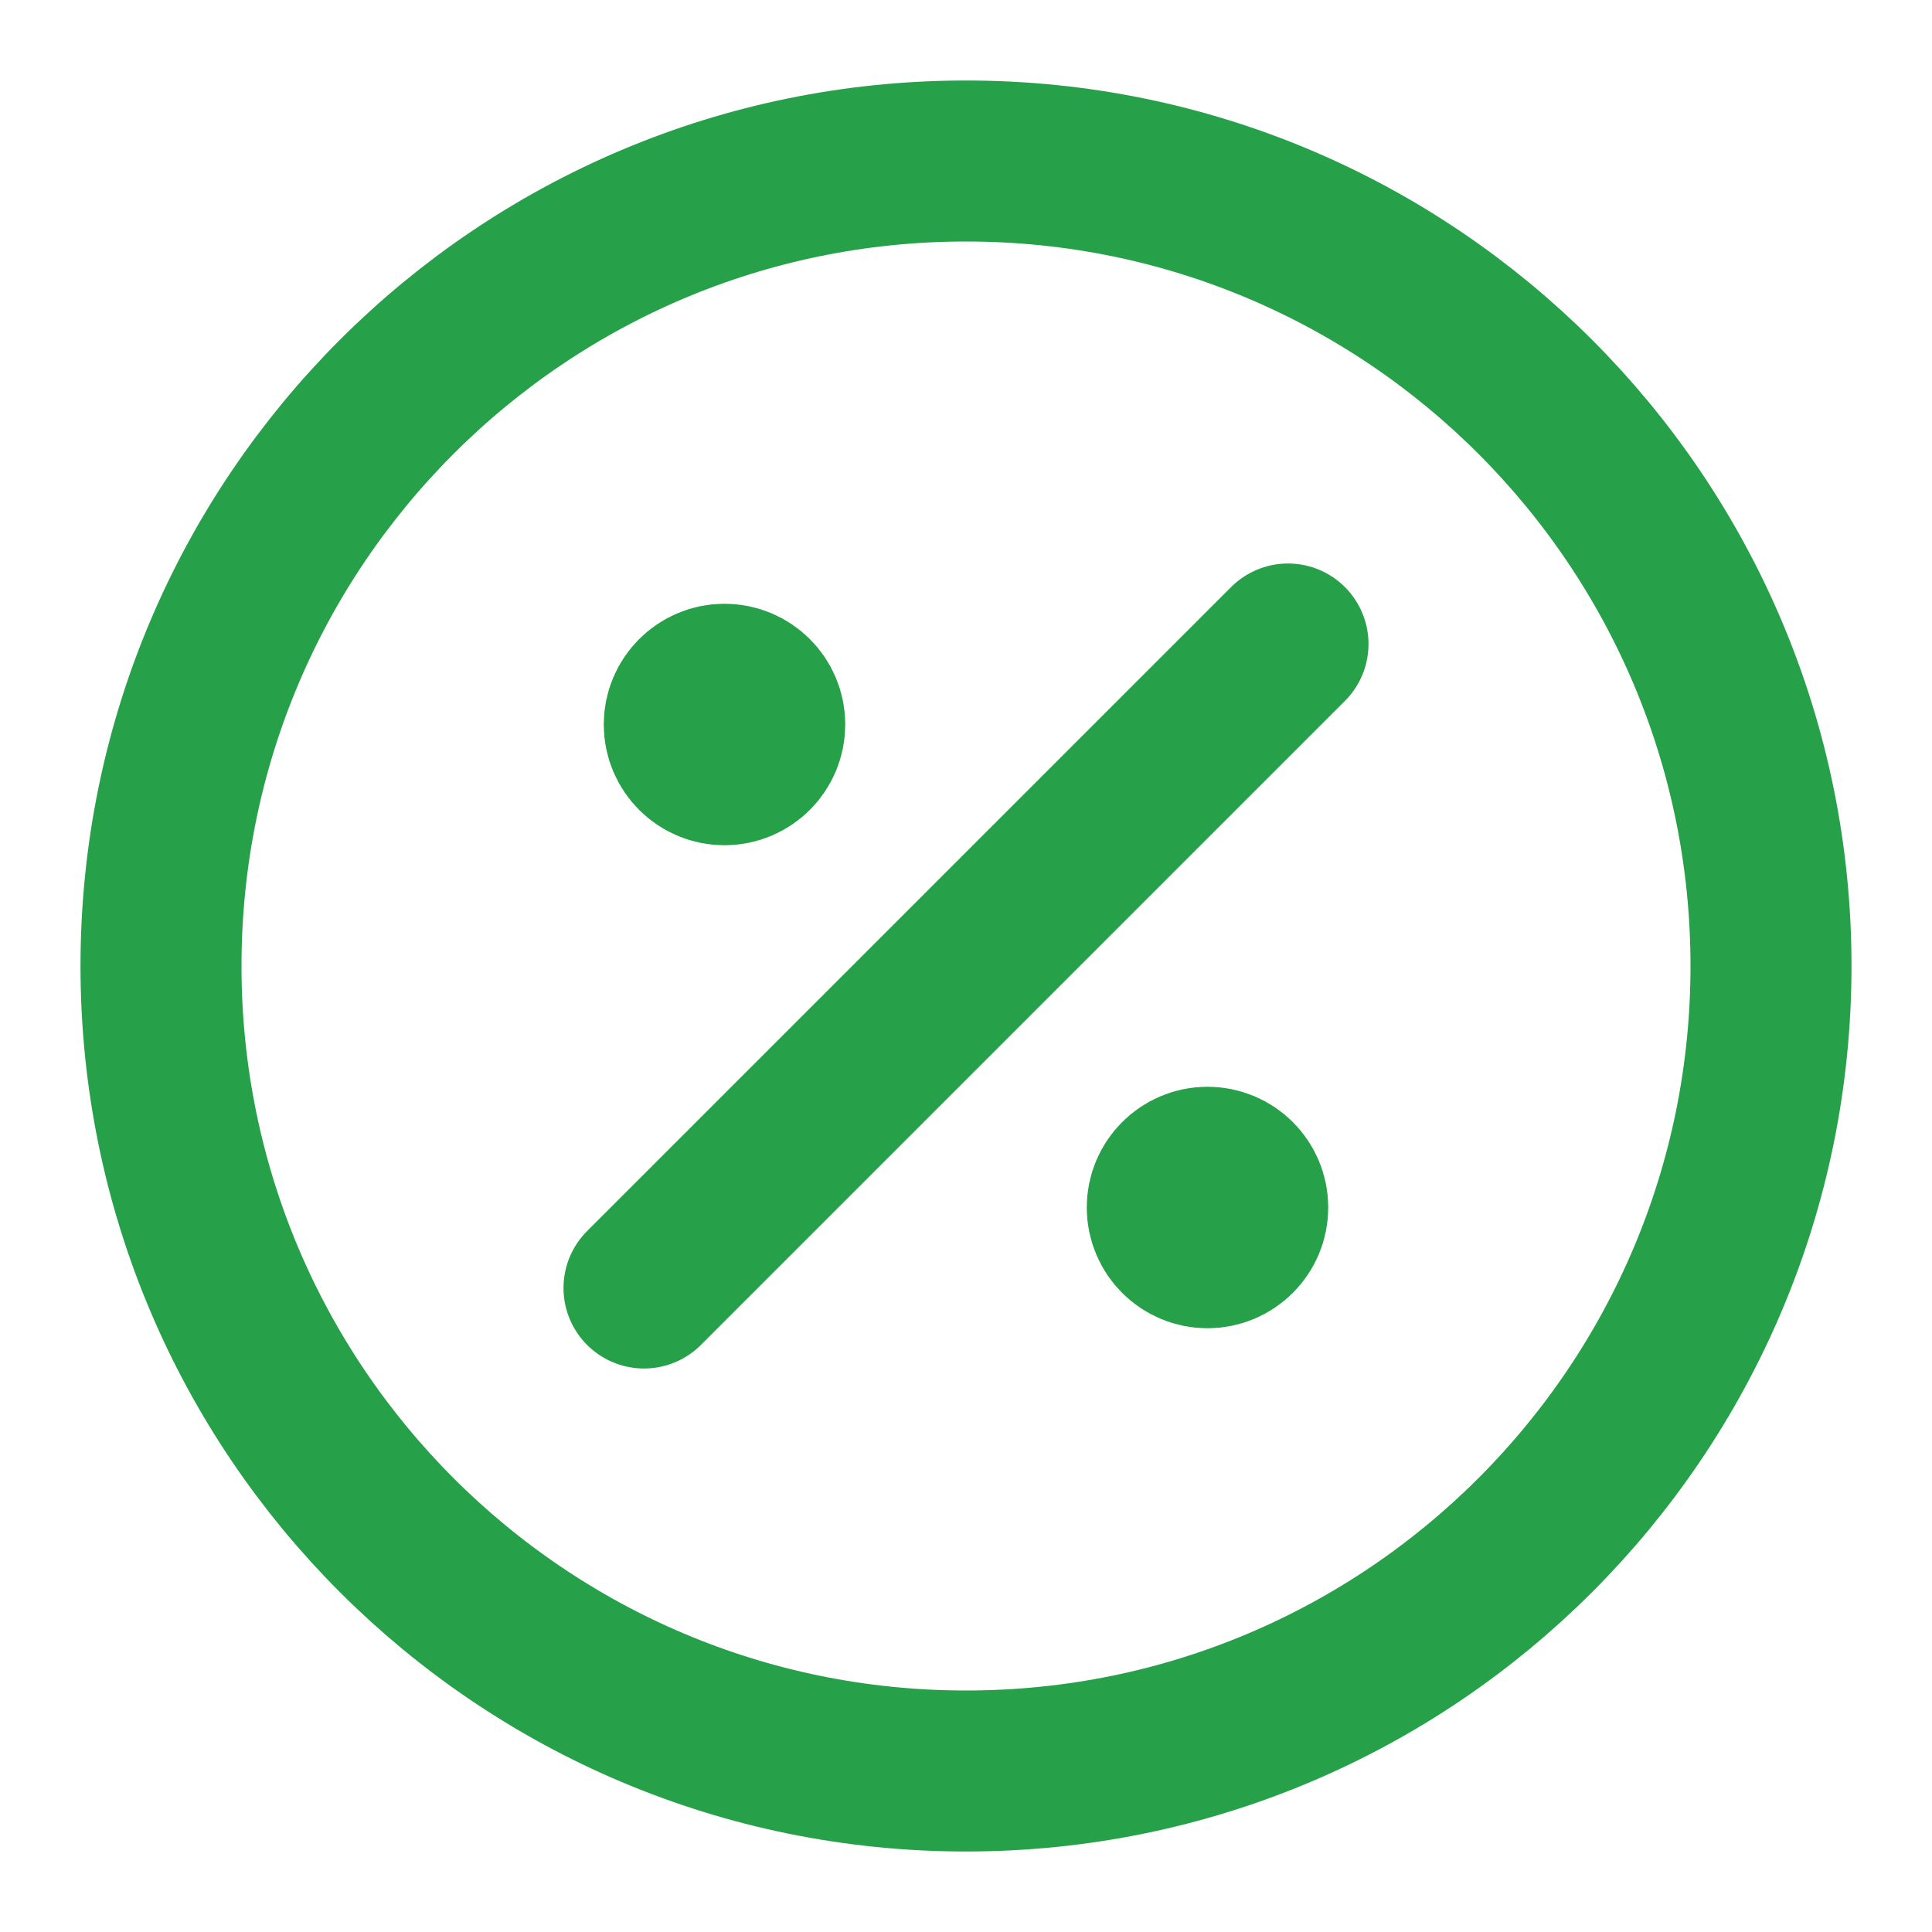 <svg width="18" height="18" viewBox="0 0 18 18" fill="none" xmlns="http://www.w3.org/2000/svg">
<g clip-path="url(#clip0_308_34143)">
<path d="M6.75 6.75H6.758M11.25 11.25H11.258M12 6L6 12M16.5 9C16.5 13.142 13.142 16.5 9 16.5C4.858 16.5 1.5 13.142 1.5 9C1.5 4.858 4.858 1.5 9 1.5C13.142 1.5 16.5 4.858 16.5 9ZM7.125 6.75C7.125 6.957 6.957 7.125 6.75 7.125C6.543 7.125 6.375 6.957 6.375 6.75C6.375 6.543 6.543 6.375 6.75 6.375C6.957 6.375 7.125 6.543 7.125 6.75ZM11.625 11.25C11.625 11.457 11.457 11.625 11.25 11.625C11.043 11.625 10.875 11.457 10.875 11.25C10.875 11.043 11.043 10.875 11.25 10.875C11.457 10.875 11.625 11.043 11.625 11.25Z" stroke="#26A149" stroke-width="1.5" stroke-linecap="round" stroke-linejoin="round"/>
</g>
<defs>
<clipPath id="clip0_308_34143">
<rect width="18" height="18" fill="white"/>
</clipPath>
</defs>
</svg>

